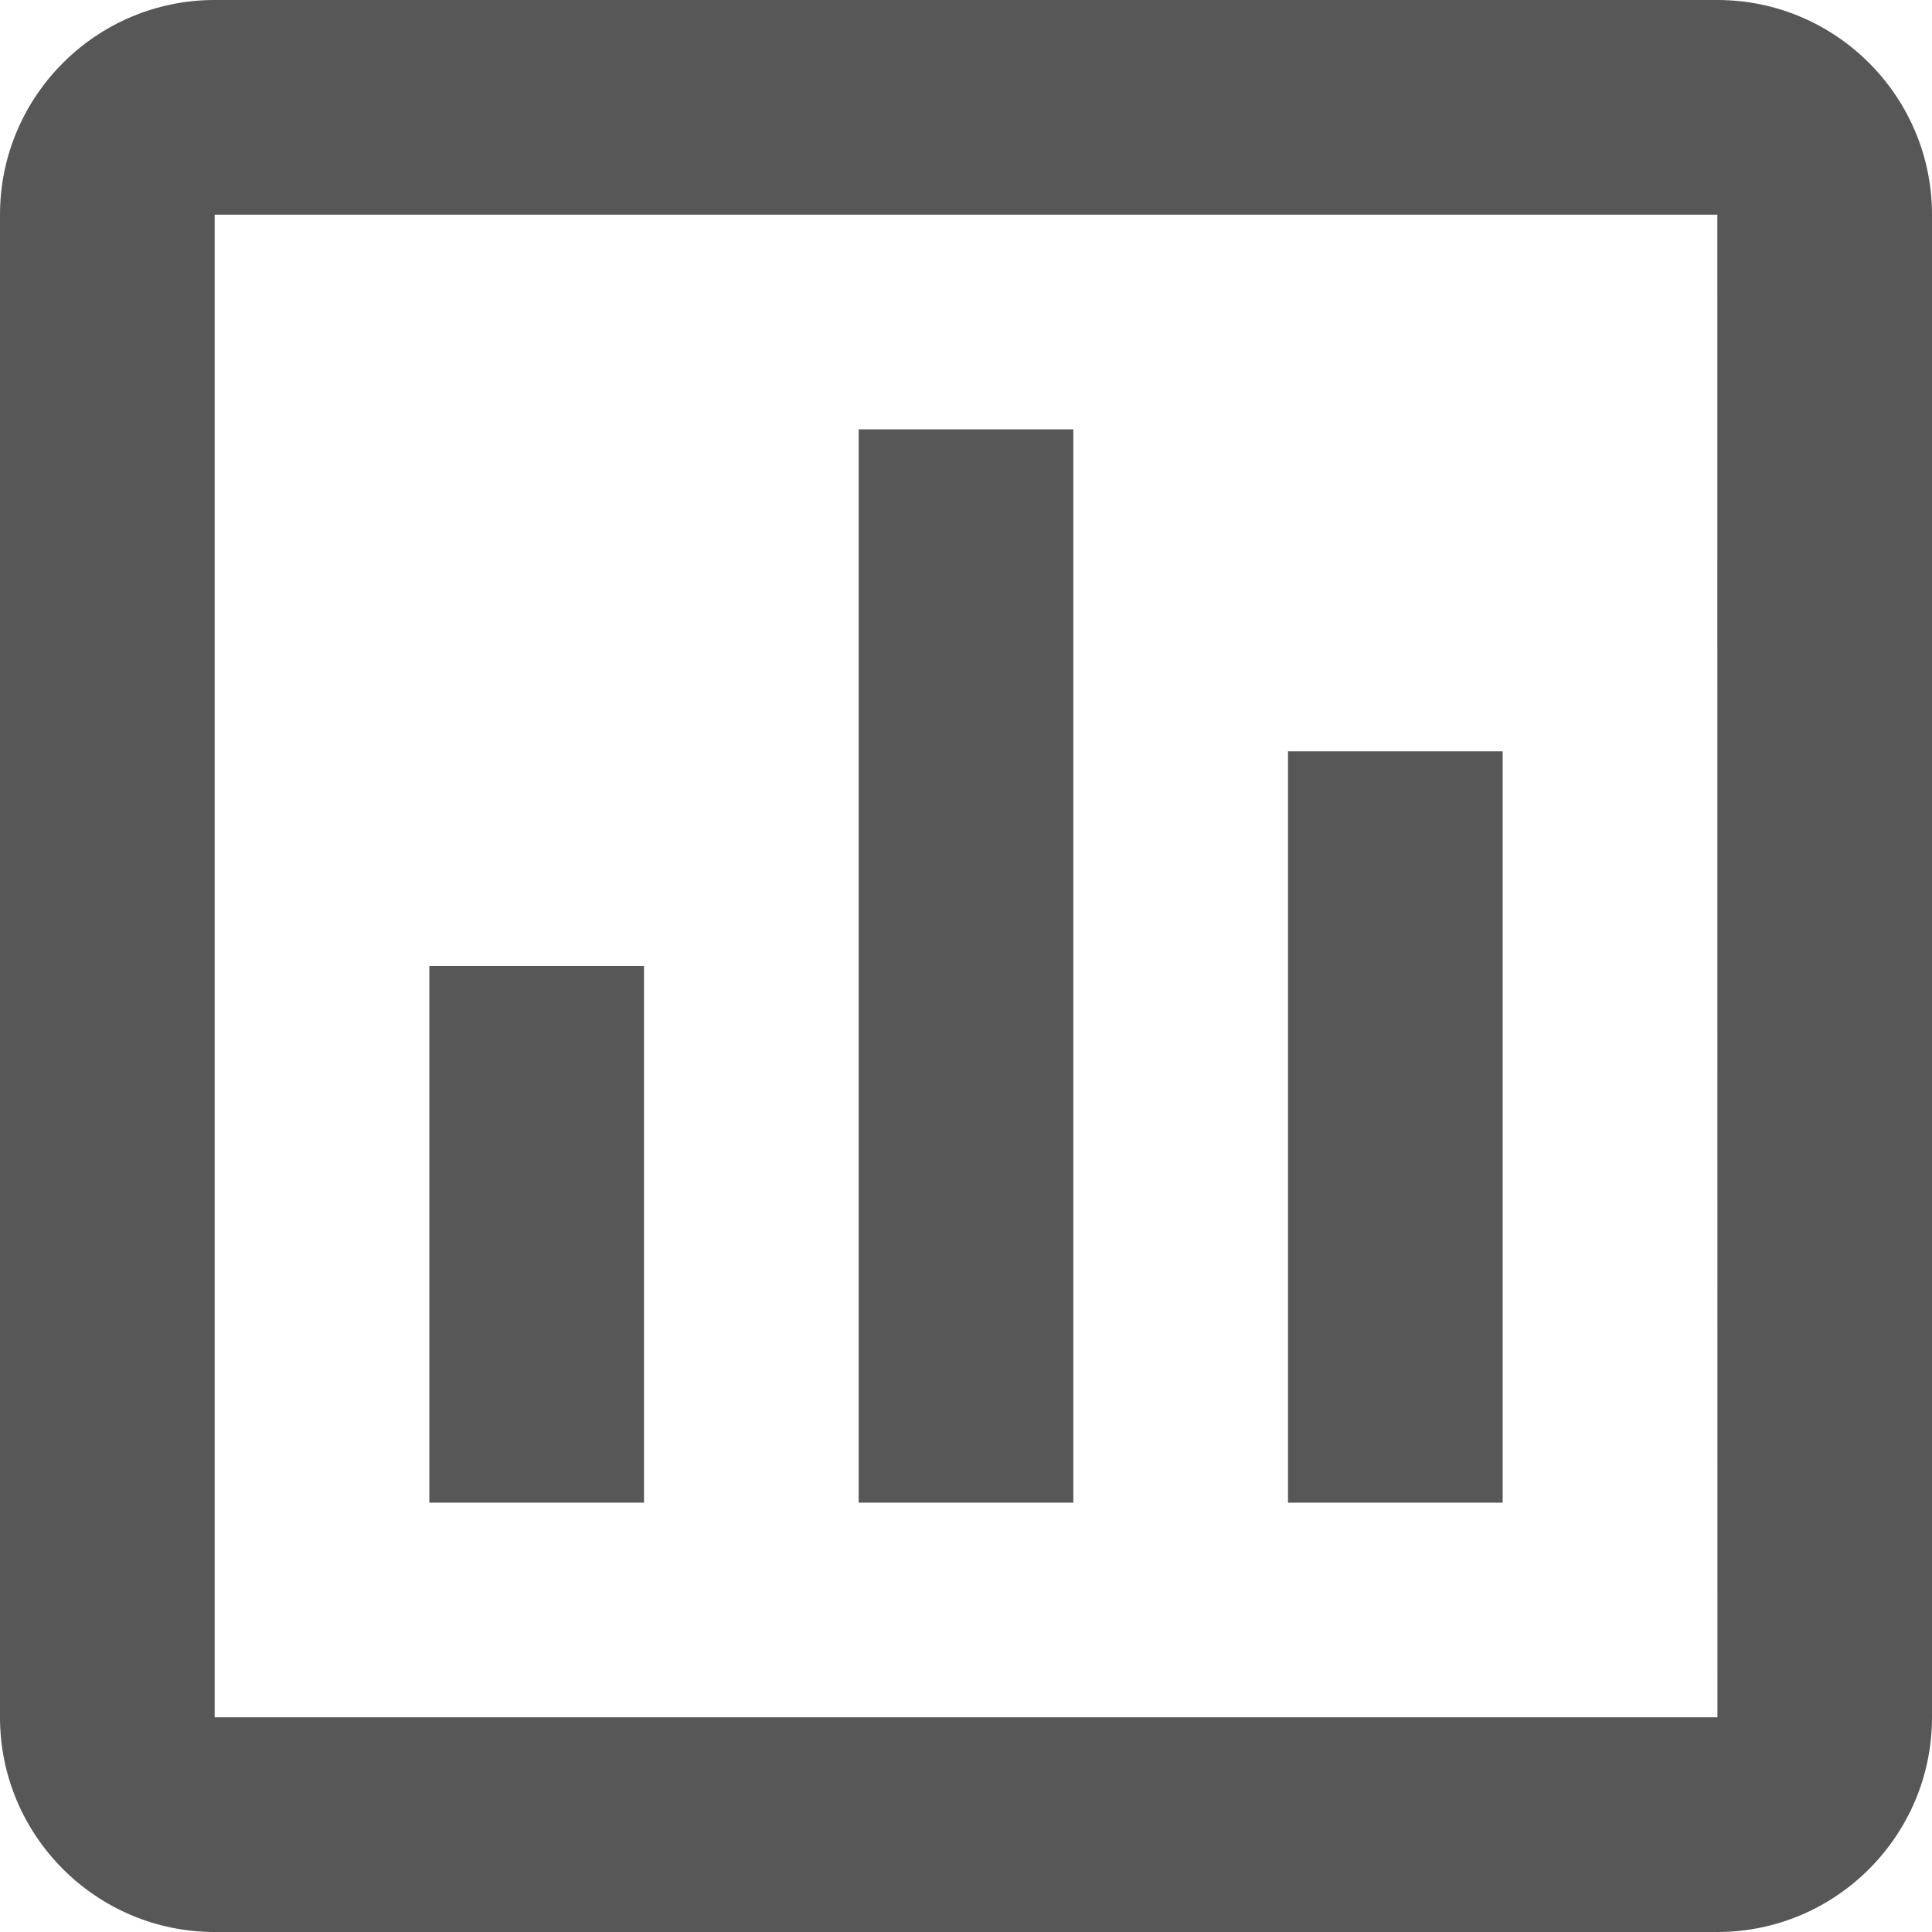<?xml version="1.0" encoding="UTF-8"?>
<svg width="18px" height="18px" viewBox="0 0 18 18" version="1.1" xmlns="http://www.w3.org/2000/svg" xmlns:xlink="http://www.w3.org/1999/xlink">
    <title>chart</title>
    <g id="Site-Icons" stroke="none" stroke-width="1" fill="none" fill-rule="evenodd" fill-opacity="0.66">
        <g id="Artboard" transform="translate(-8, -56)" fill="#000000" fill-rule="nonzero">
            <g id="chart" transform="translate(8, 56)">
                <path d="M0,2 L0,16 C0,17.103 0.897,18 2,18 L16,18 C17.103,18 18,17.103 18,16 L18,2 C18,0.897 17.103,0 16,0 L2,0 C0.897,0 0,0.897 0,2 Z M16.001,16 L2,16 L2,2 L16,2 L16.001,16 Z" id="Shape"></path>
                <path d="M8,4 L10,4 L10,14 L8,14 L8,4 Z M12,7 L14,7 L14,14 L12,14 L12,7 Z M4,9 L6,9 L6,14 L4,14 L4,9 Z" id="Shape"></path>
            </g>
        </g>
    </g>
</svg>